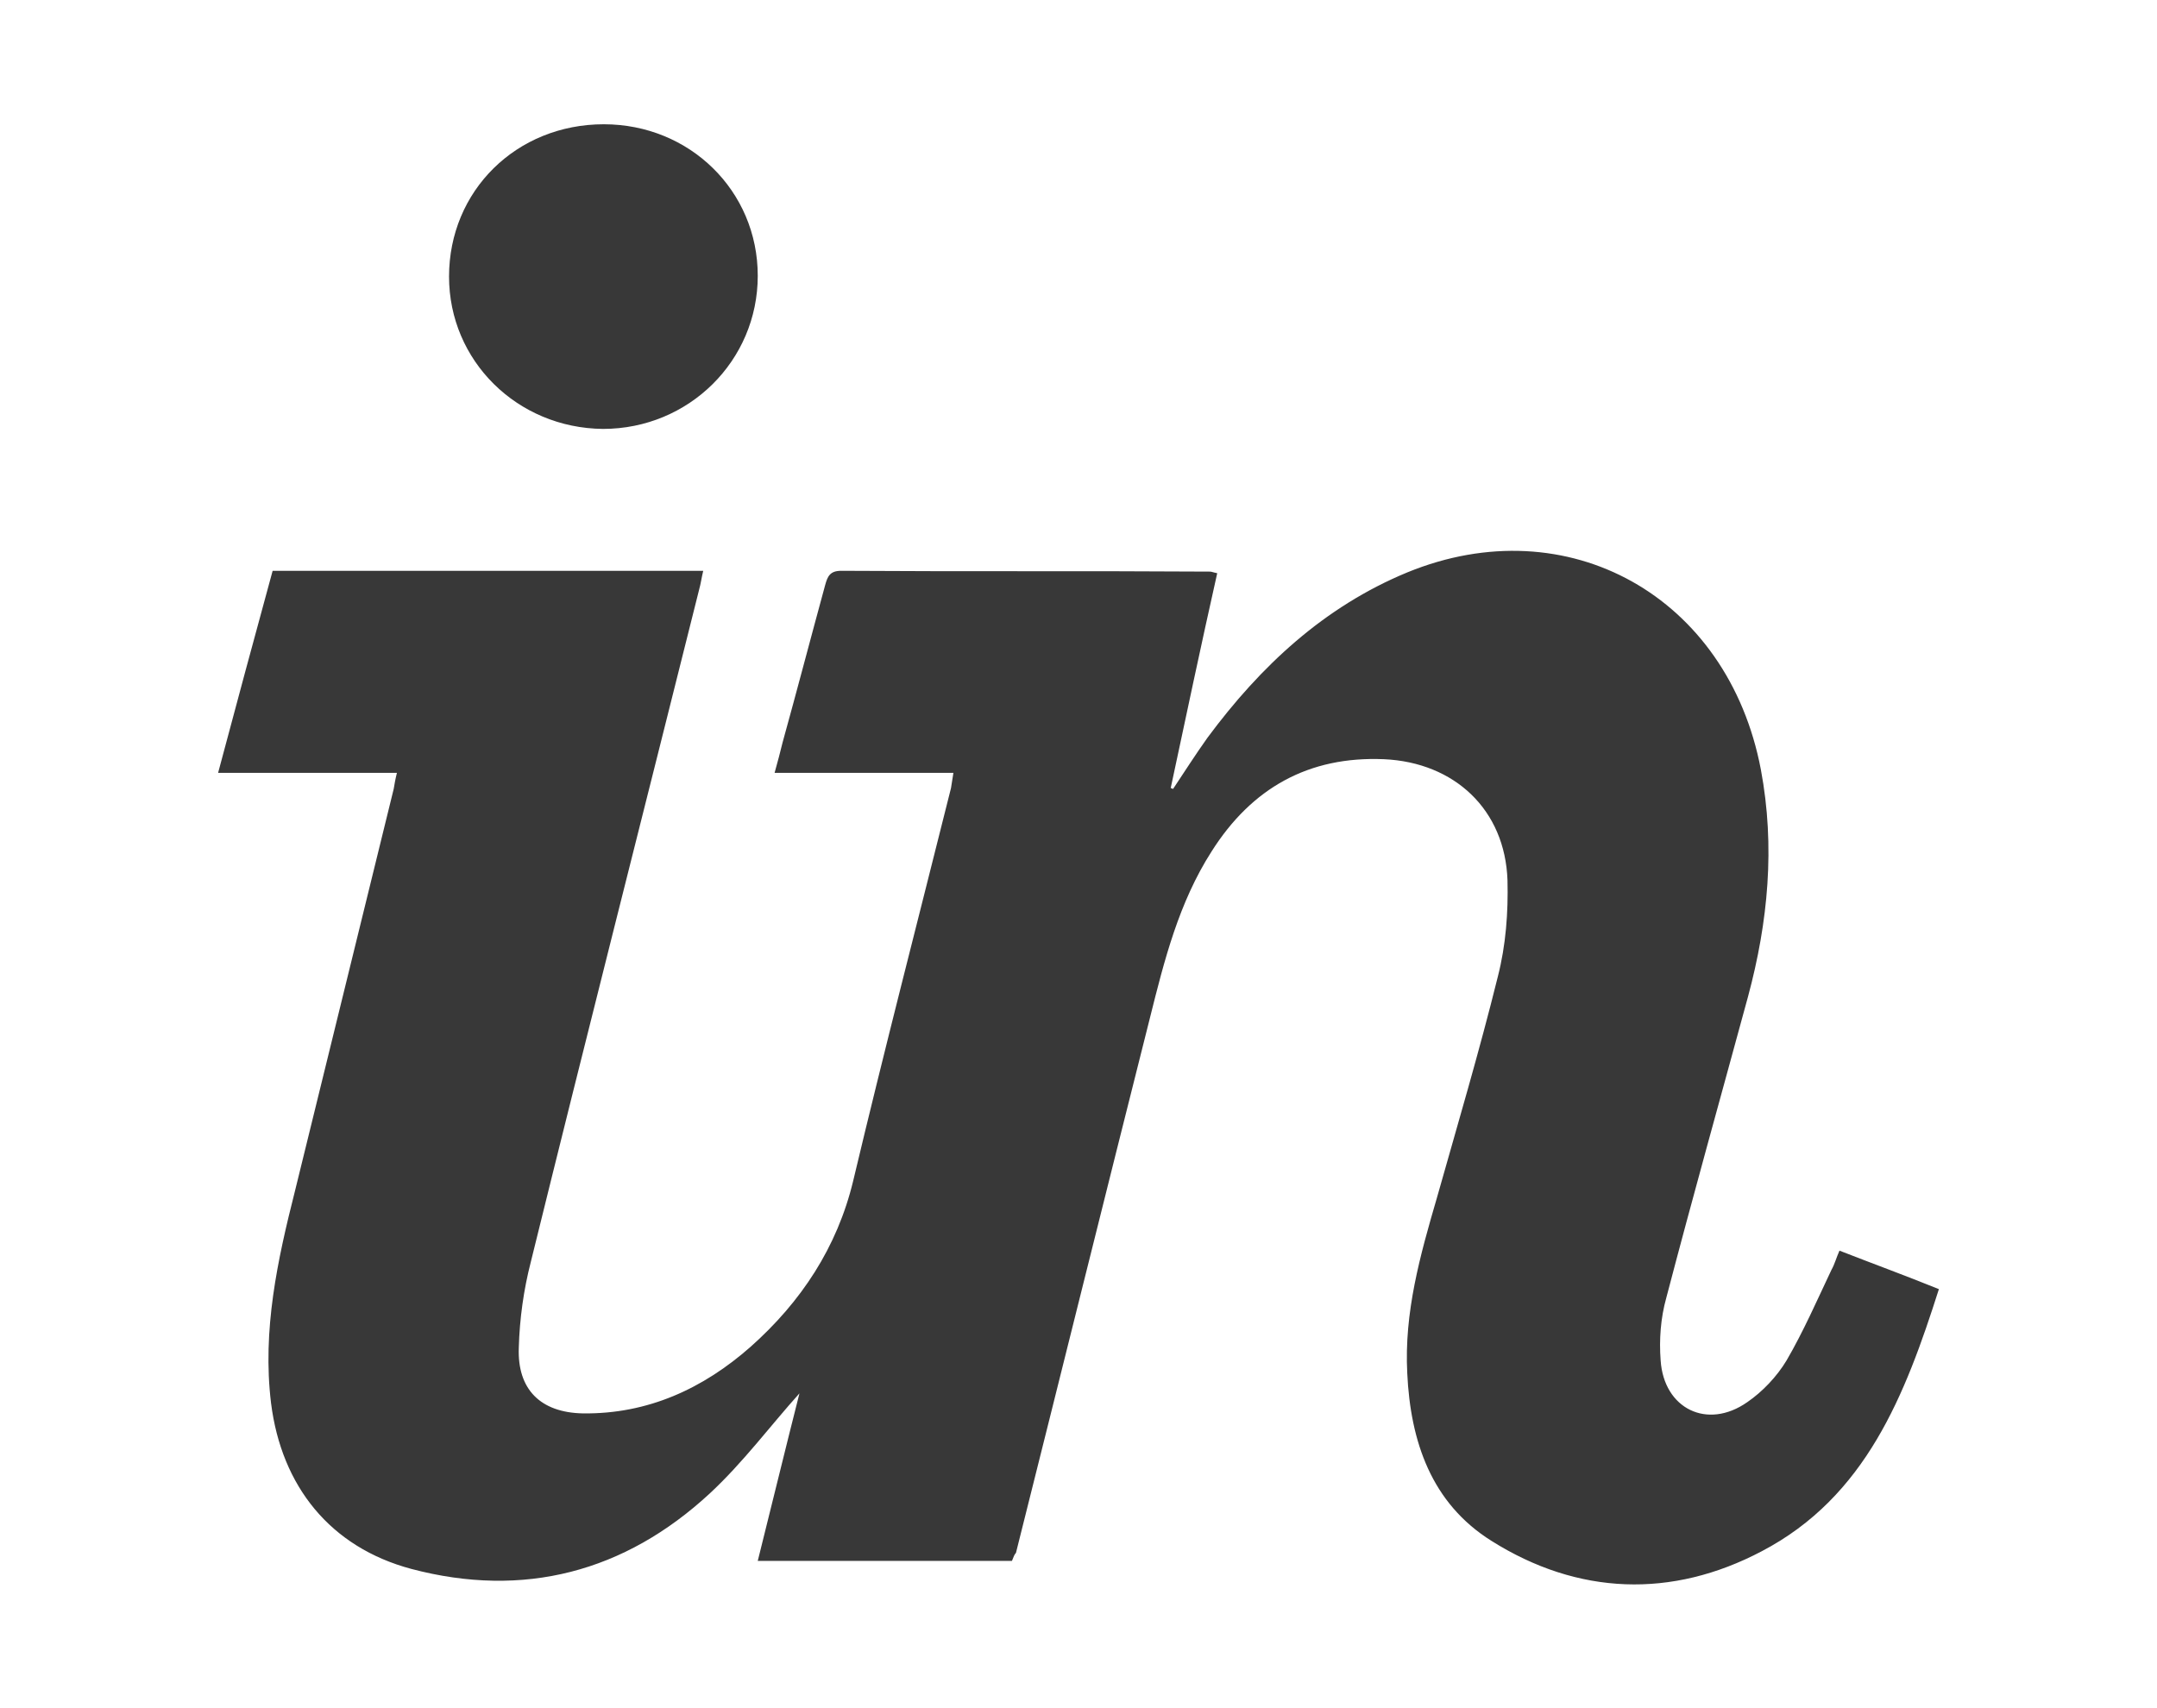 <?xml version="1.0" encoding="utf-8"?>
<!-- Generator: Adobe Illustrator 18.0.0, SVG Export Plug-In . SVG Version: 6.00 Build 0)  -->
<!DOCTYPE svg PUBLIC "-//W3C//DTD SVG 1.1//EN" "http://www.w3.org/Graphics/SVG/1.1/DTD/svg11.dtd">
<svg version="1.1" id="Layer_1" xmlns:sketch="http://www.bohemiancoding.com/sketch/ns"
	 xmlns="http://www.w3.org/2000/svg" xmlns:xlink="http://www.w3.org/1999/xlink" x="0px" y="0px" viewBox="-54 -31 269 213"
	 enable-background="new -54 -31 269 213" xml:space="preserve">
<title>Fill 1</title>
<desc>Created with Sketch.</desc>
<g id="About-Us" sketch:type="MSPage">
	<g id="Page-1" transform="translate(0, -222)" sketch:type="MSLayerGroup">
		<g id="Group-3" sketch:type="MSShapeGroup">
			<path id="Fill-1" fill="#383838" d="M72.2,385.7H40.5c1.8-7.2,3.5-14.2,5.2-20.9c-3.6,4-7,8.6-11.2,12.5
				c-10.6,9.8-23.2,13.1-37.2,9.4c-10.1-2.7-16.2-10.3-17.5-20.7c-1.1-9.1,0.8-17.8,3-26.5c4.1-16.7,8.2-33.4,12.3-50.1
				c0.1-0.6,0.2-1.2,0.4-2h-22.3c2.3-8.6,4.5-16.8,6.8-25.2h53.7c-0.2,0.8-0.3,1.6-0.5,2.3c-7,28-14.1,55.9-21,83.9
				c-0.9,3.5-1.4,7.1-1.5,10.7c-0.2,5.2,2.7,8.1,8,8.2c8.1,0.1,15-3.1,20.9-8.3c6.3-5.6,10.8-12.4,12.8-20.7
				c3.9-16.4,8.1-32.6,12.2-49c0.1-0.6,0.2-1.2,0.3-1.9H42.6c0.4-1.4,0.7-2.6,1-3.8c1.8-6.5,3.5-13,5.3-19.6c0.3-1.1,0.6-1.8,2-1.8
				c15.3,0.1,30.7,0,46,0.1c0.2,0,0.4,0.1,0.9,0.2c-2,8.9-3.9,17.9-5.8,26.8c0.1,0,0.2,0.1,0.3,0.1c1.4-2.1,2.8-4.3,4.3-6.4
				c6.6-8.9,14.5-16.3,24.9-20.6c20-8.2,40,3,44.1,24.6c1.8,9.6,0.9,19-1.6,28.3c-3.4,12.5-6.9,25-10.2,37.6
				c-0.7,2.5-0.9,5.2-0.7,7.8c0.4,6,5.8,8.7,10.8,5.2c1.9-1.3,3.7-3.2,4.9-5.2c2.1-3.6,3.8-7.5,5.6-11.3c0.4-0.7,0.6-1.5,1-2.4
				c4.1,1.6,8.2,3.1,12.4,4.8c-4.2,13.2-9.1,25.9-22.1,32.7c-11.2,5.9-22.9,5.5-33.7-1.3c-7.5-4.7-10.1-12.4-10.5-20.9
				c-0.4-7.6,1.6-14.7,3.7-21.9c2.6-9.2,5.3-18.3,7.6-27.6c1-3.9,1.3-8,1.2-12c-0.3-8.8-6.6-14.7-15.4-15.1
				c-9.4-0.4-16.5,3.6-21.5,11.5c-4.1,6.4-5.9,13.6-7.7,20.8c-5.6,22.2-11.1,44.4-16.7,66.7C72.5,384.9,72.4,385.2,72.2,385.7z
				 M2,225.5c0-10.7,8.4-19,19.3-19c10.7,0,19.2,8.3,19.2,18.9c0,10.6-8.6,19.1-19.3,19.1C10.5,244.4,2,236,2,225.5z"/>
		</g>
	</g>
</g>
</svg>
